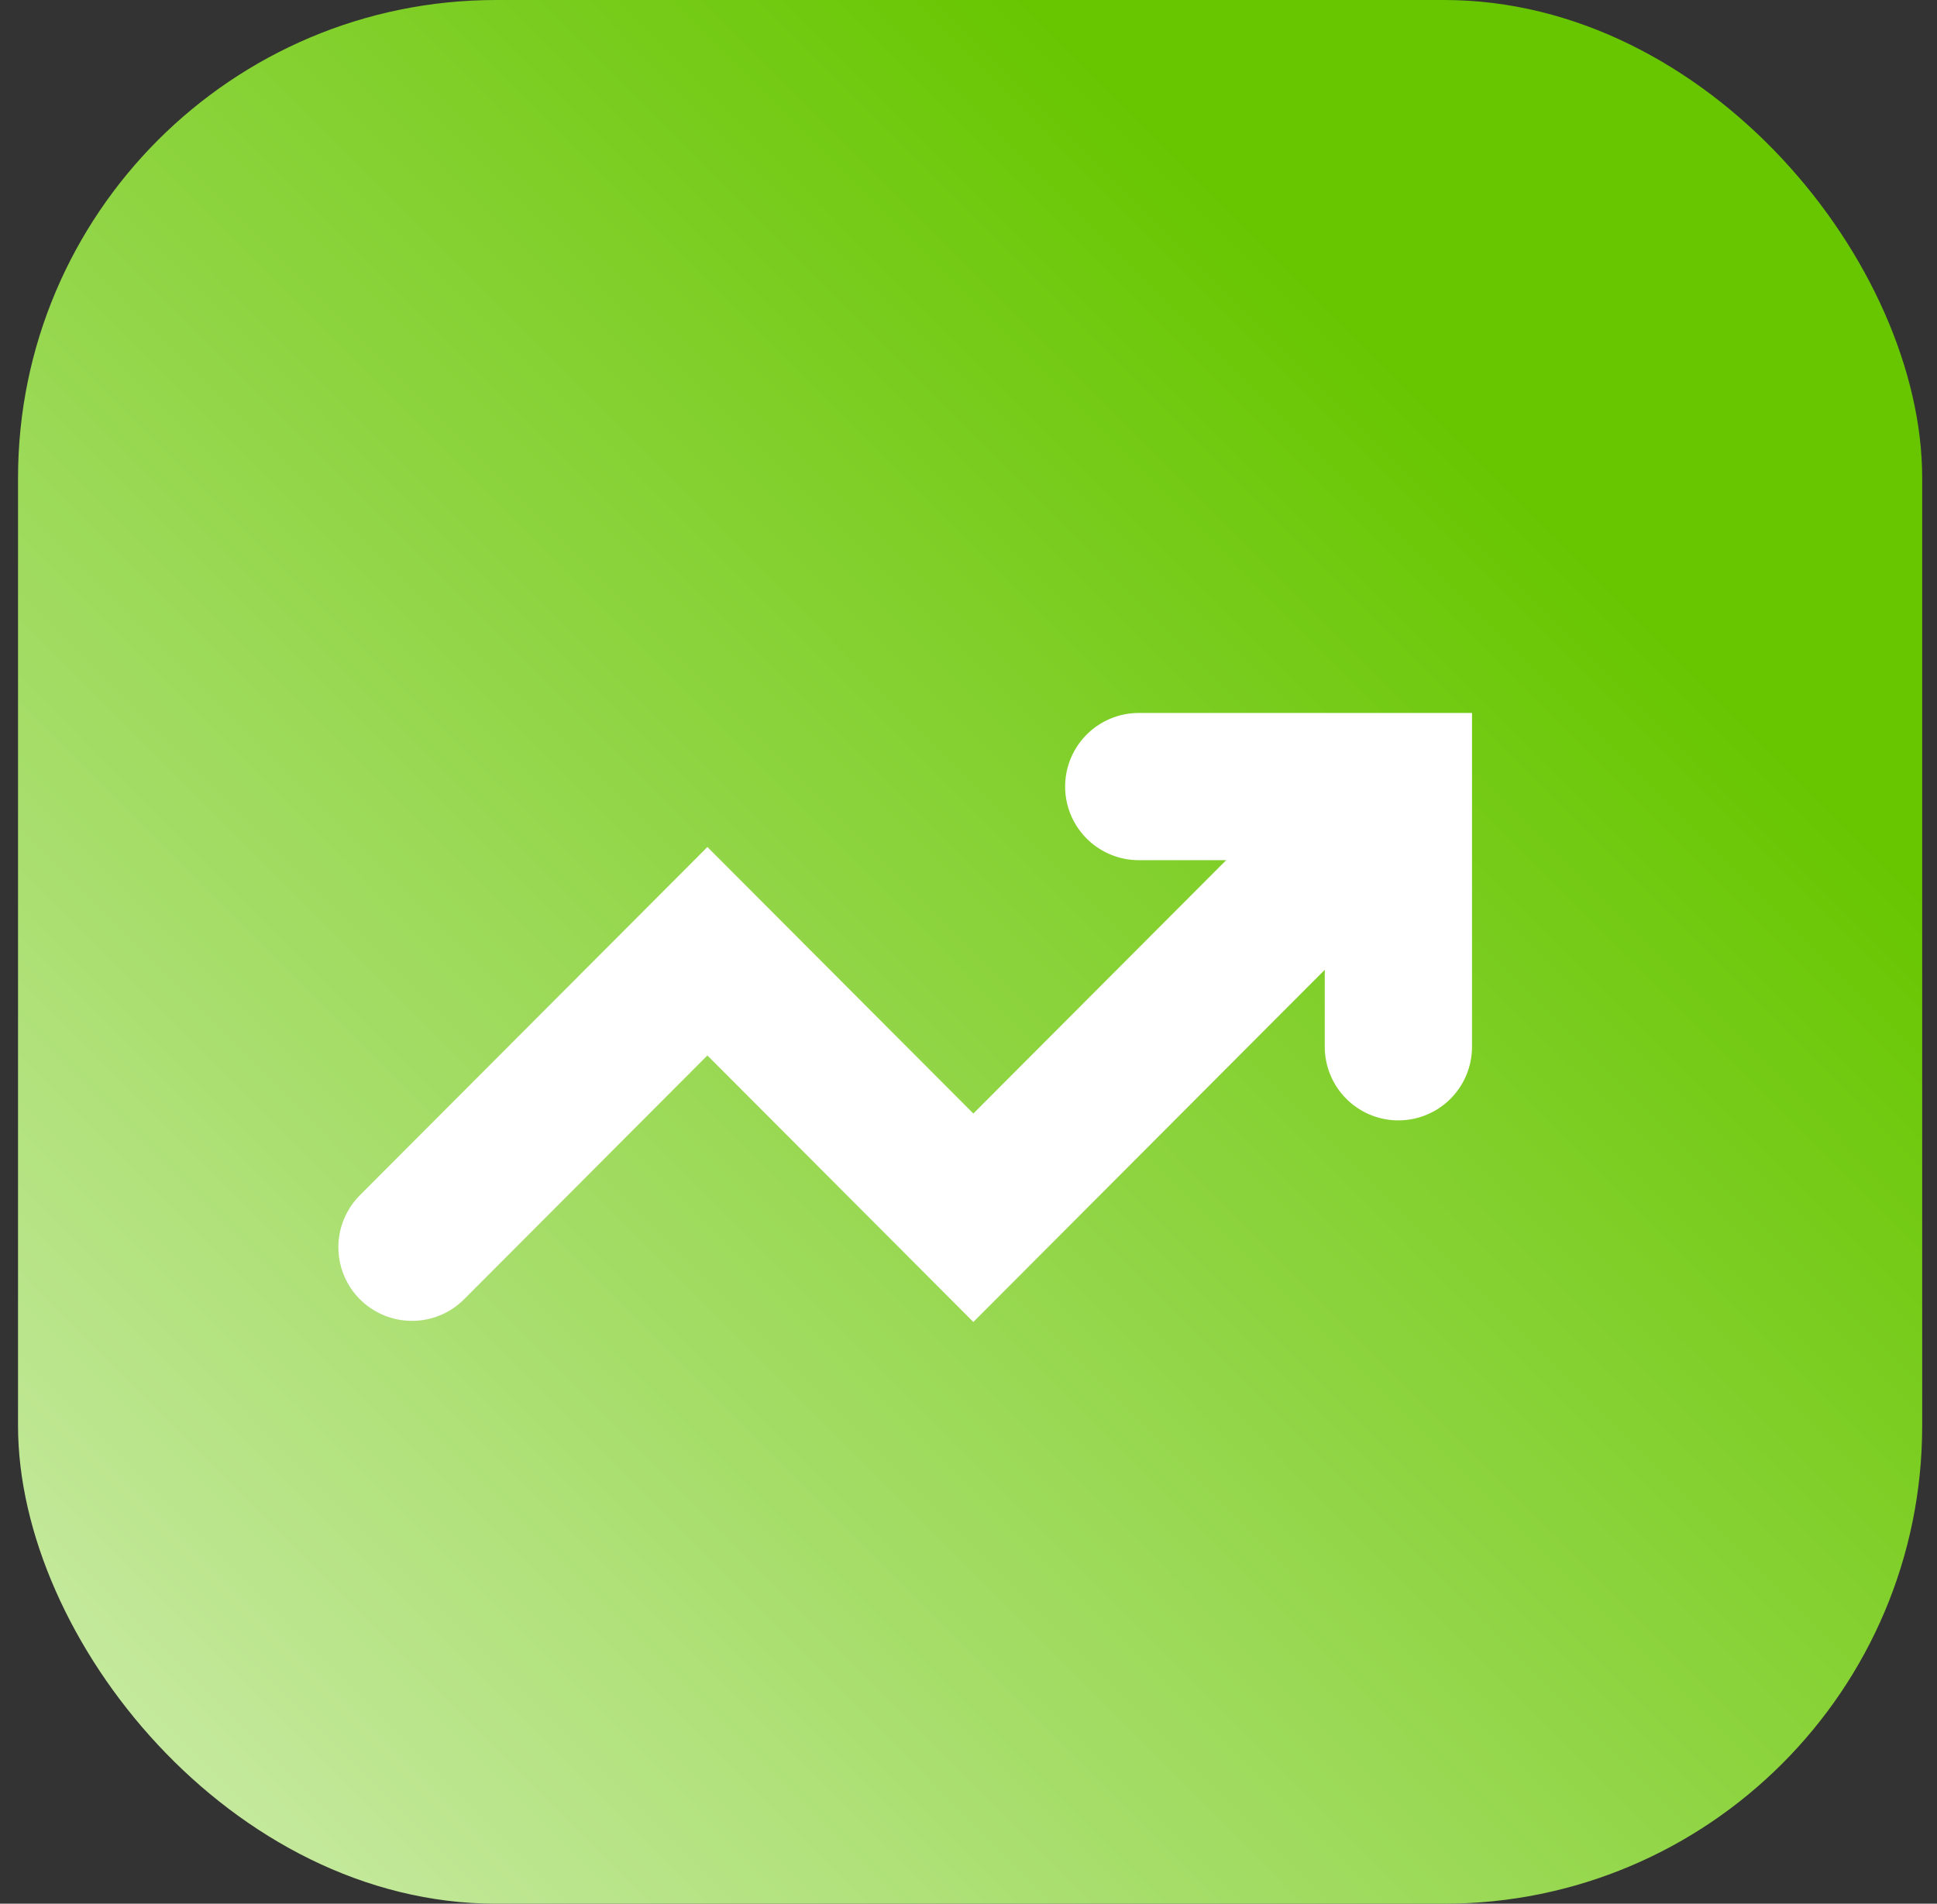 <svg width="59px" height="58px" viewBox="0 0 59 58" version="1.1" xmlns="http://www.w3.org/2000/svg" xmlns:xlink="http://www.w3.org/1999/xlink">
    <rect x="0" y="0" width="59" height="58" fill="#333333" stroke="none"/>
    <defs>
        <linearGradient x1="79.904%" y1="26.4%" x2="-33.726%" y2="139.807%" id="linearGradient-cs7ltunno6-1">
            <stop stop-color="#68C601" offset="0%"></stop>
            <stop stop-color="#FFFFFF" offset="100%"></stop>
        </linearGradient>
    </defs>
    <g id="Home-Page" stroke="none" stroke-width="1" fill="none" fill-rule="evenodd">
        <g id="Abbout-Us" transform="translate(-1230, -4005)">
            <g id="Group-7" transform="translate(200, 3593)">
                <g id="Group-62" transform="translate(1030.549, 412)">
                    <rect id="Rectangle" fill="url(#linearGradient-cs7ltunno6-1)" fill-rule="nonzero" x="0" y="0" width="58" height="58" rx="14.563"></rect>
                    <g id="Group-61" transform="translate(12, 20)" stroke="#FFFFFF" stroke-linecap="round" stroke-width="4.485">
                        <polyline id="Path-5" points="0 18 8.998 8.981 17.099 17.101 30.006 4.163"></polyline>
                        <polyline id="Path-11" transform="translate(28.068, 5.951) rotate(-45) translate(-28.068, -5.951) " points="25.279 0.352 30.871 5.944 25.265 11.55"></polyline>
                    </g>
                </g>
            </g>
        </g>
    </g>
</svg>